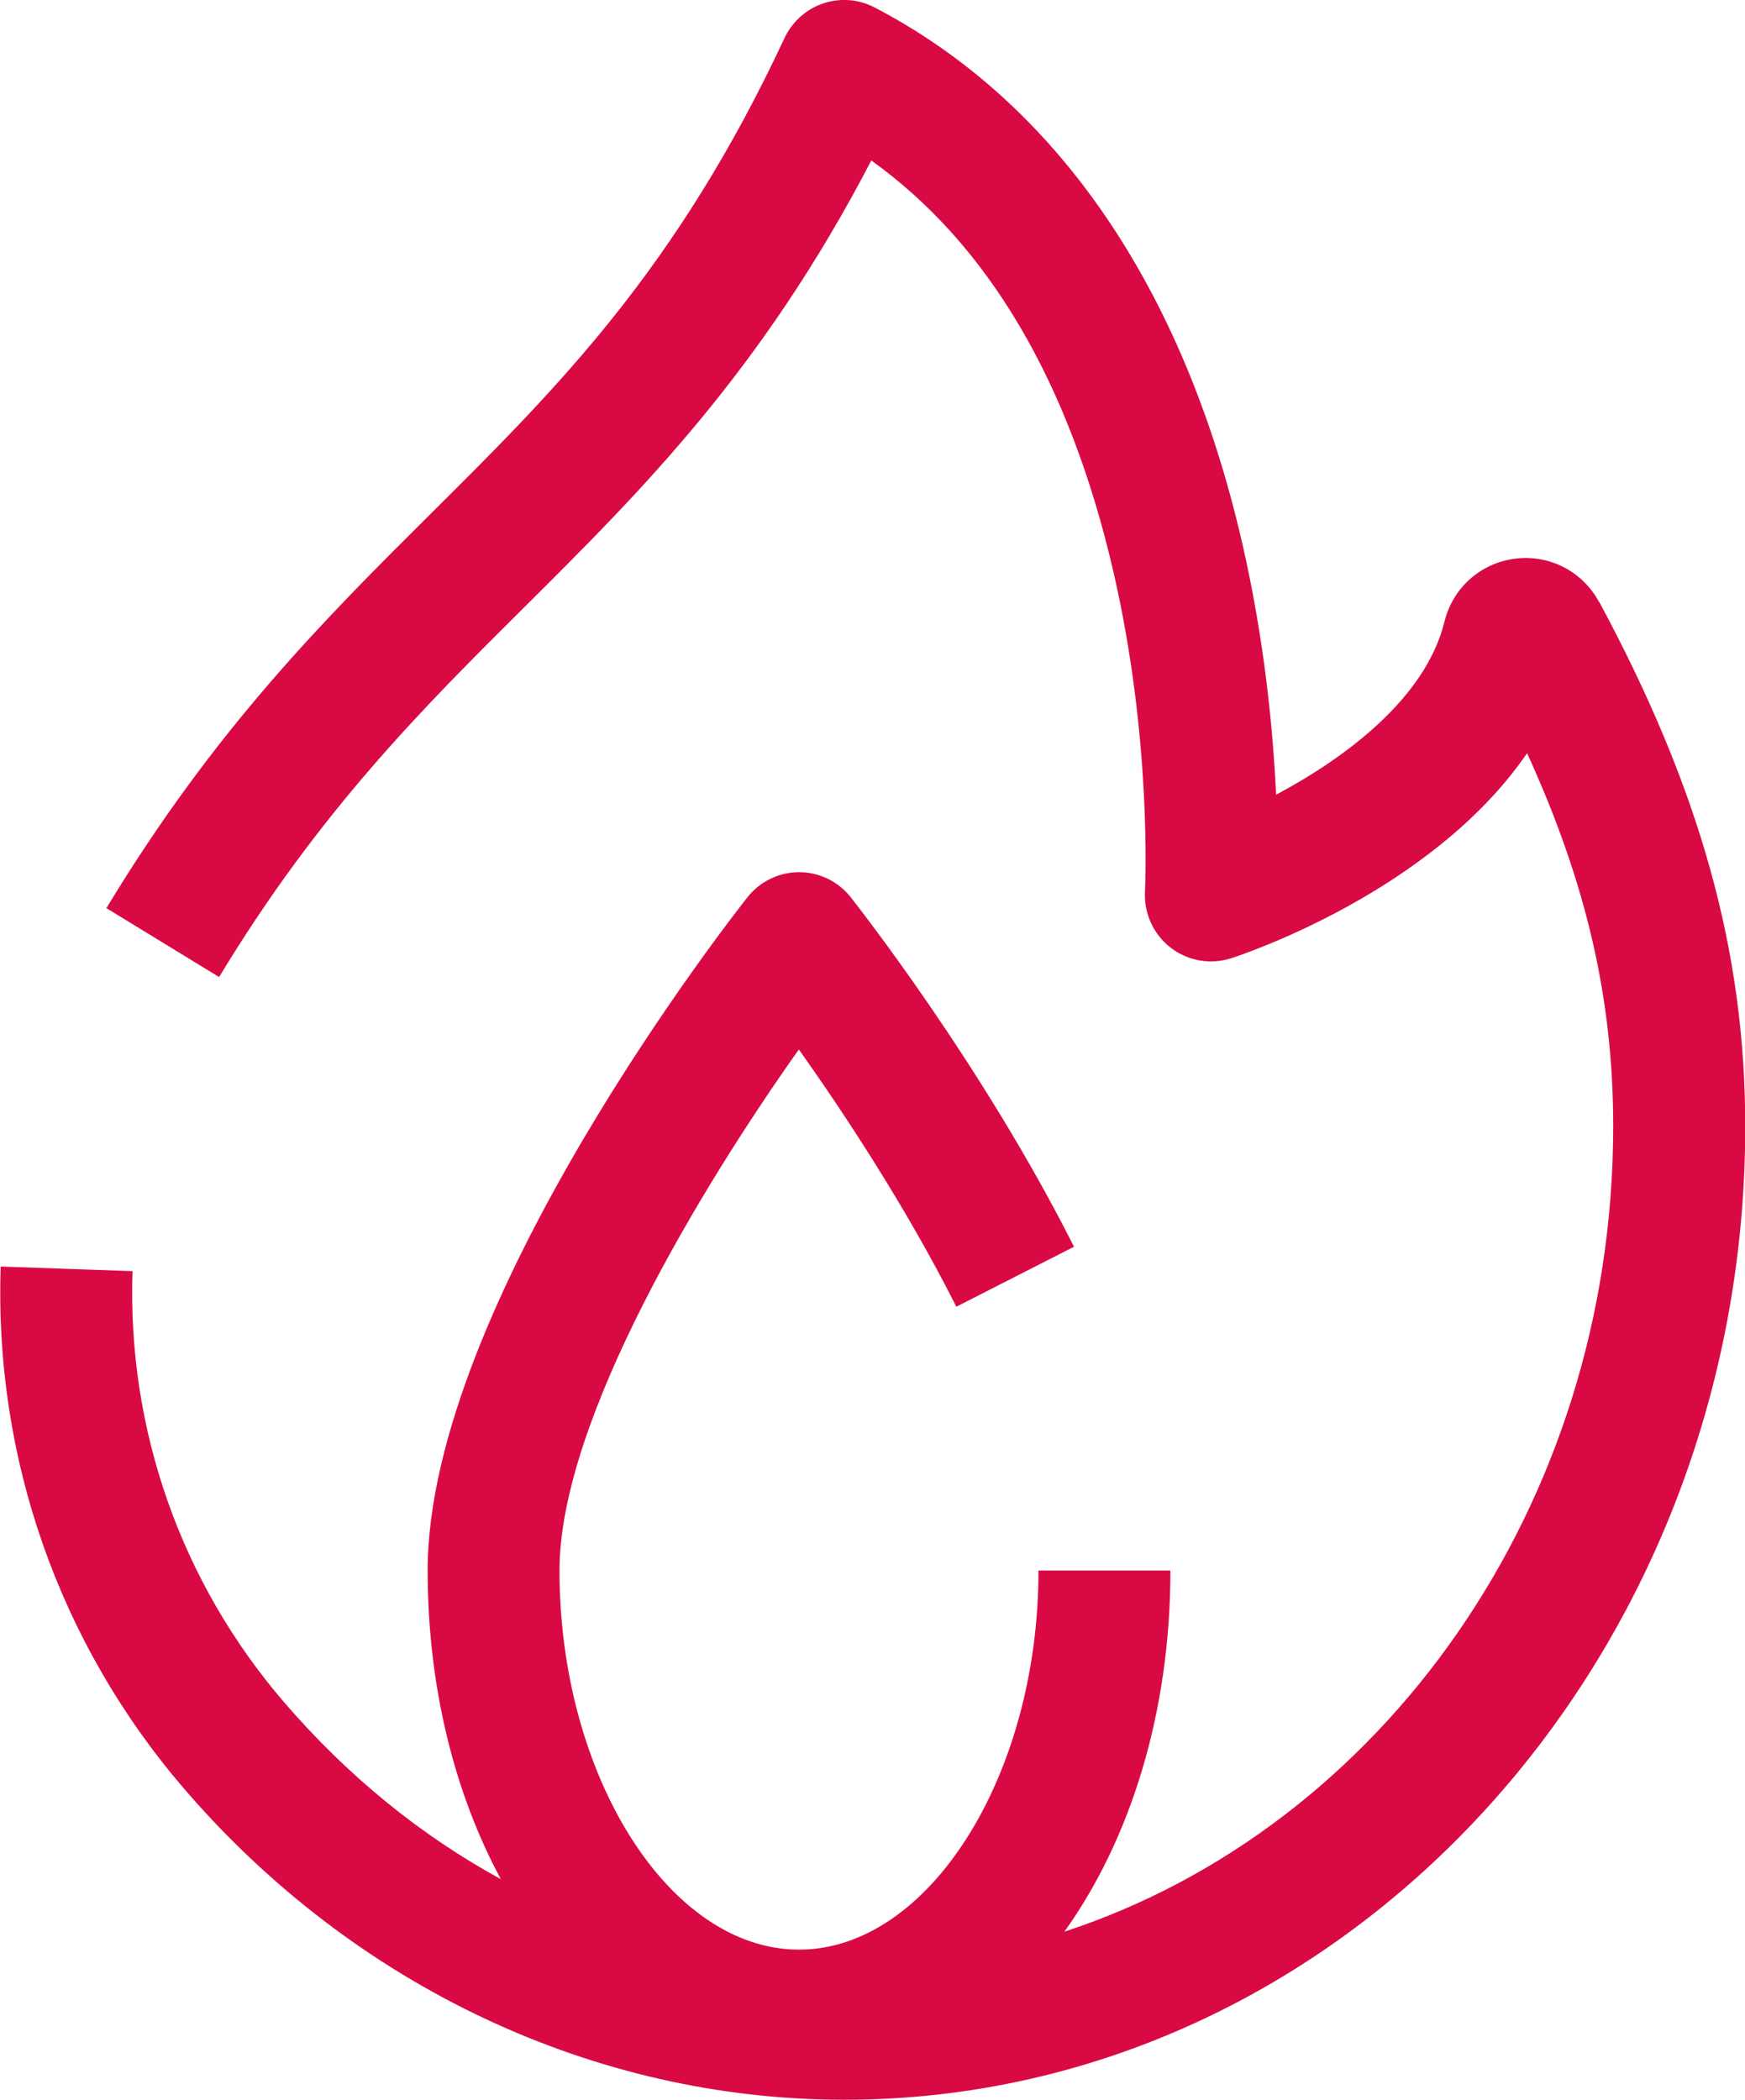 <?xml version="1.0" encoding="UTF-8"?> <svg xmlns="http://www.w3.org/2000/svg" width="64" height="77" viewBox="0 0 64 77" fill="none"><g clip-path="url(#clip0_1118_8706)"><path d="M58.651 22.08C58.044 20.951 56.826 20.323 55.559 20.487C54.297 20.65 53.281 21.558 52.977 22.797C52.286 25.606 49.344 27.788 46.801 29.142C46.691 26.765 46.379 23.5 45.57 19.96C43.419 10.553 38.752 3.748 32.07 0.27C31.485 -0.035 30.804 -0.084 30.183 0.128C29.559 0.341 29.053 0.801 28.771 1.398C24.813 9.876 20.449 14.217 15.826 18.81C11.925 22.69 7.891 26.703 3.902 33.301L8.036 35.827C11.713 29.743 15.531 25.942 19.226 22.27C23.515 18.004 27.936 13.611 31.956 5.885C36.24 8.951 39.222 14 40.828 20.934C42.275 27.173 41.994 32.633 41.994 32.681C41.95 33.482 42.297 34.252 42.926 34.743C43.555 35.234 44.382 35.38 45.143 35.142C45.499 35.027 52.498 32.734 56.008 27.619C58.207 32.434 59.166 36.673 59.166 41.305C59.166 55.234 50.668 67.027 39.038 70.832C41.453 67.46 42.926 62.805 42.926 57.589H38.088C38.088 65.124 34.063 71.491 29.304 71.491C24.544 71.491 20.52 65.124 20.52 57.589C20.52 52.053 25.794 43.425 29.299 38.482C30.896 40.734 33.214 44.221 35.075 47.916L39.39 45.717C36.011 39.004 31.393 33.146 31.199 32.898C30.742 32.319 30.043 31.982 29.308 31.982C28.573 31.982 27.874 32.319 27.417 32.898C26.937 33.504 15.685 47.827 15.685 57.589C15.685 61.872 16.68 65.779 18.369 68.907C15.435 67.305 12.752 65.128 10.42 62.42C6.638 58.027 4.663 52.411 4.86 46.611L0.026 46.443C-0.216 53.474 2.177 60.279 6.765 65.606C12.998 72.845 21.817 76.996 30.966 76.996C49.185 76.996 64.009 60.987 64.009 41.305C64.009 34.889 62.359 28.96 58.656 22.075L58.651 22.08Z" fill="#D90A43"></path></g><defs><clipPath id="clip0_1118_8706"><rect width="64" height="77" fill="white"></rect></clipPath></defs></svg> 